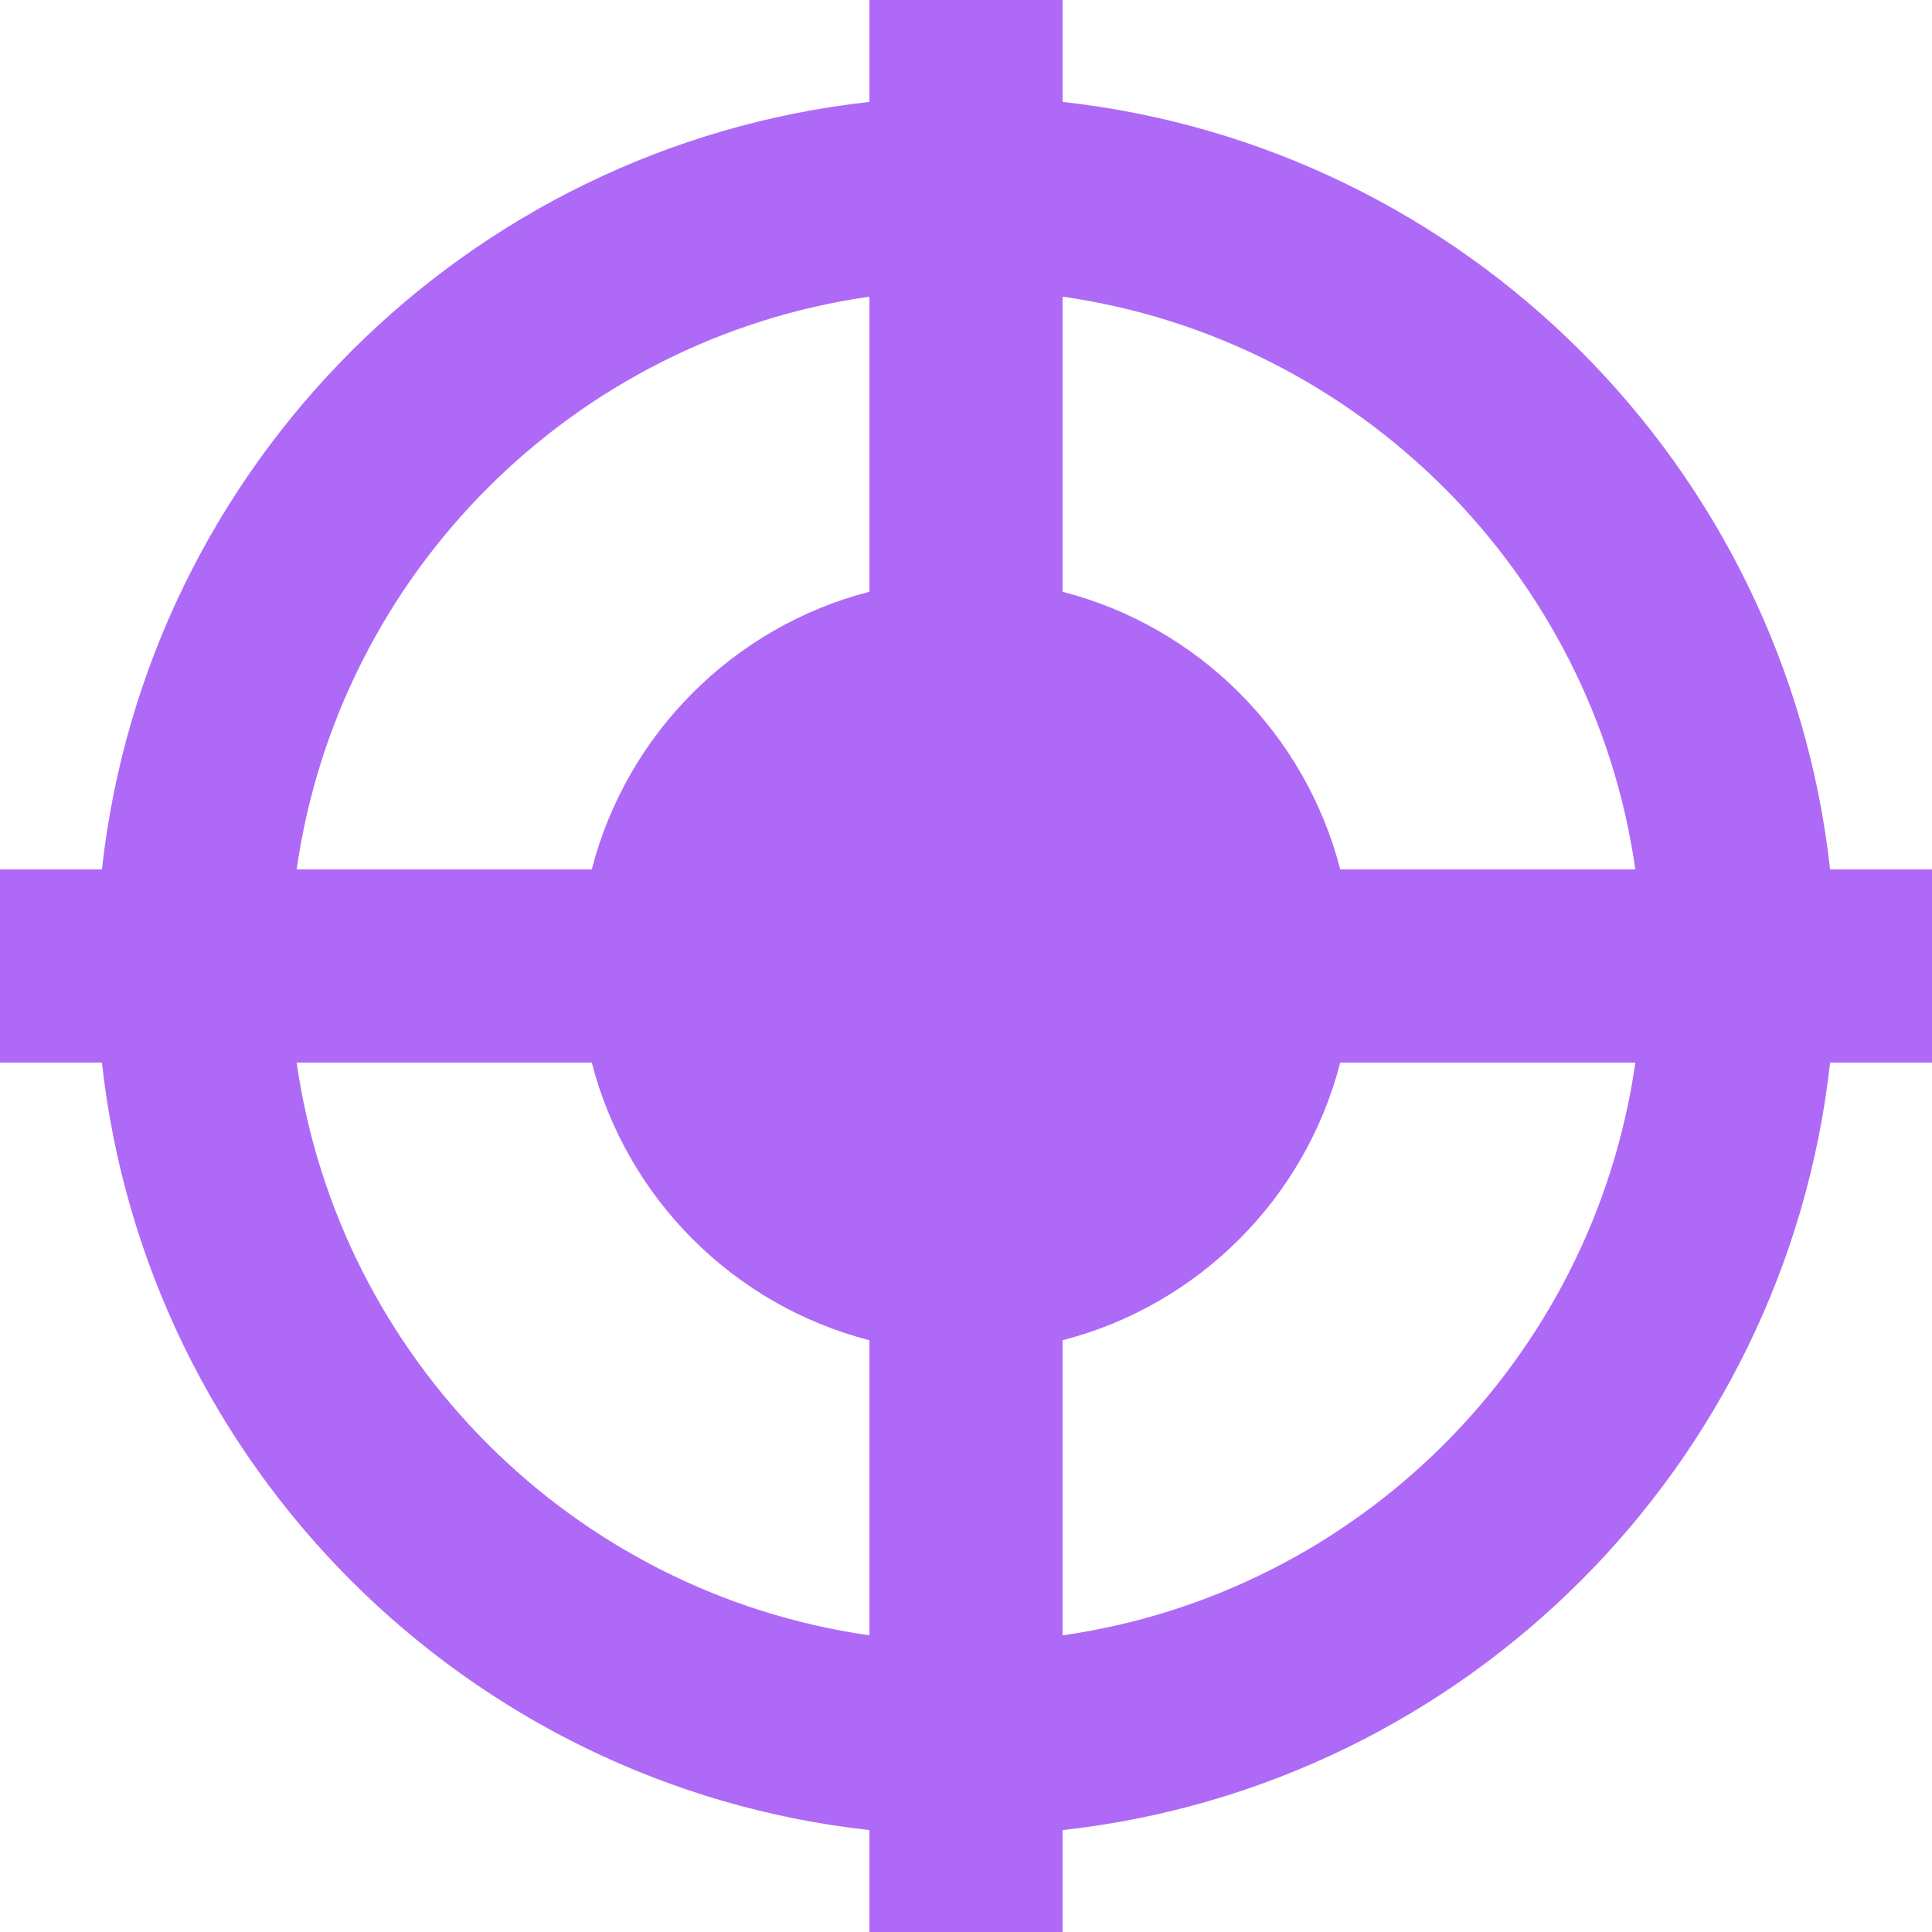 <svg width="20" height="20" viewBox="0 0 20 20" fill="none" xmlns="http://www.w3.org/2000/svg">
<path fill-rule="evenodd" clip-rule="evenodd" d="M9 1.055V0H11V1.055C15.172 1.516 18.484 4.828 18.945 9H20V11H18.945C18.484 15.172 15.172 18.484 11 18.945V20H9V18.945C4.828 18.484 1.516 15.172 1.055 11H0V9H1.055C1.516 4.828 4.828 1.516 9 1.055ZM9 3.071C5.934 3.509 3.509 5.934 3.071 9H6.126C6.488 7.594 7.594 6.488 9 6.126V3.071ZM11 6.126C12.406 6.488 13.512 7.594 13.874 9H16.929C16.491 5.934 14.066 3.509 11 3.071V6.126ZM13.874 11C13.512 12.406 12.406 13.512 11 13.874V16.929C14.066 16.491 16.491 14.066 16.929 11H13.874ZM9 13.874C7.594 13.512 6.488 12.406 6.126 11H3.071C3.509 14.066 5.934 16.491 9 16.929V13.874Z" fill="#AE6AF6"/>
</svg>
